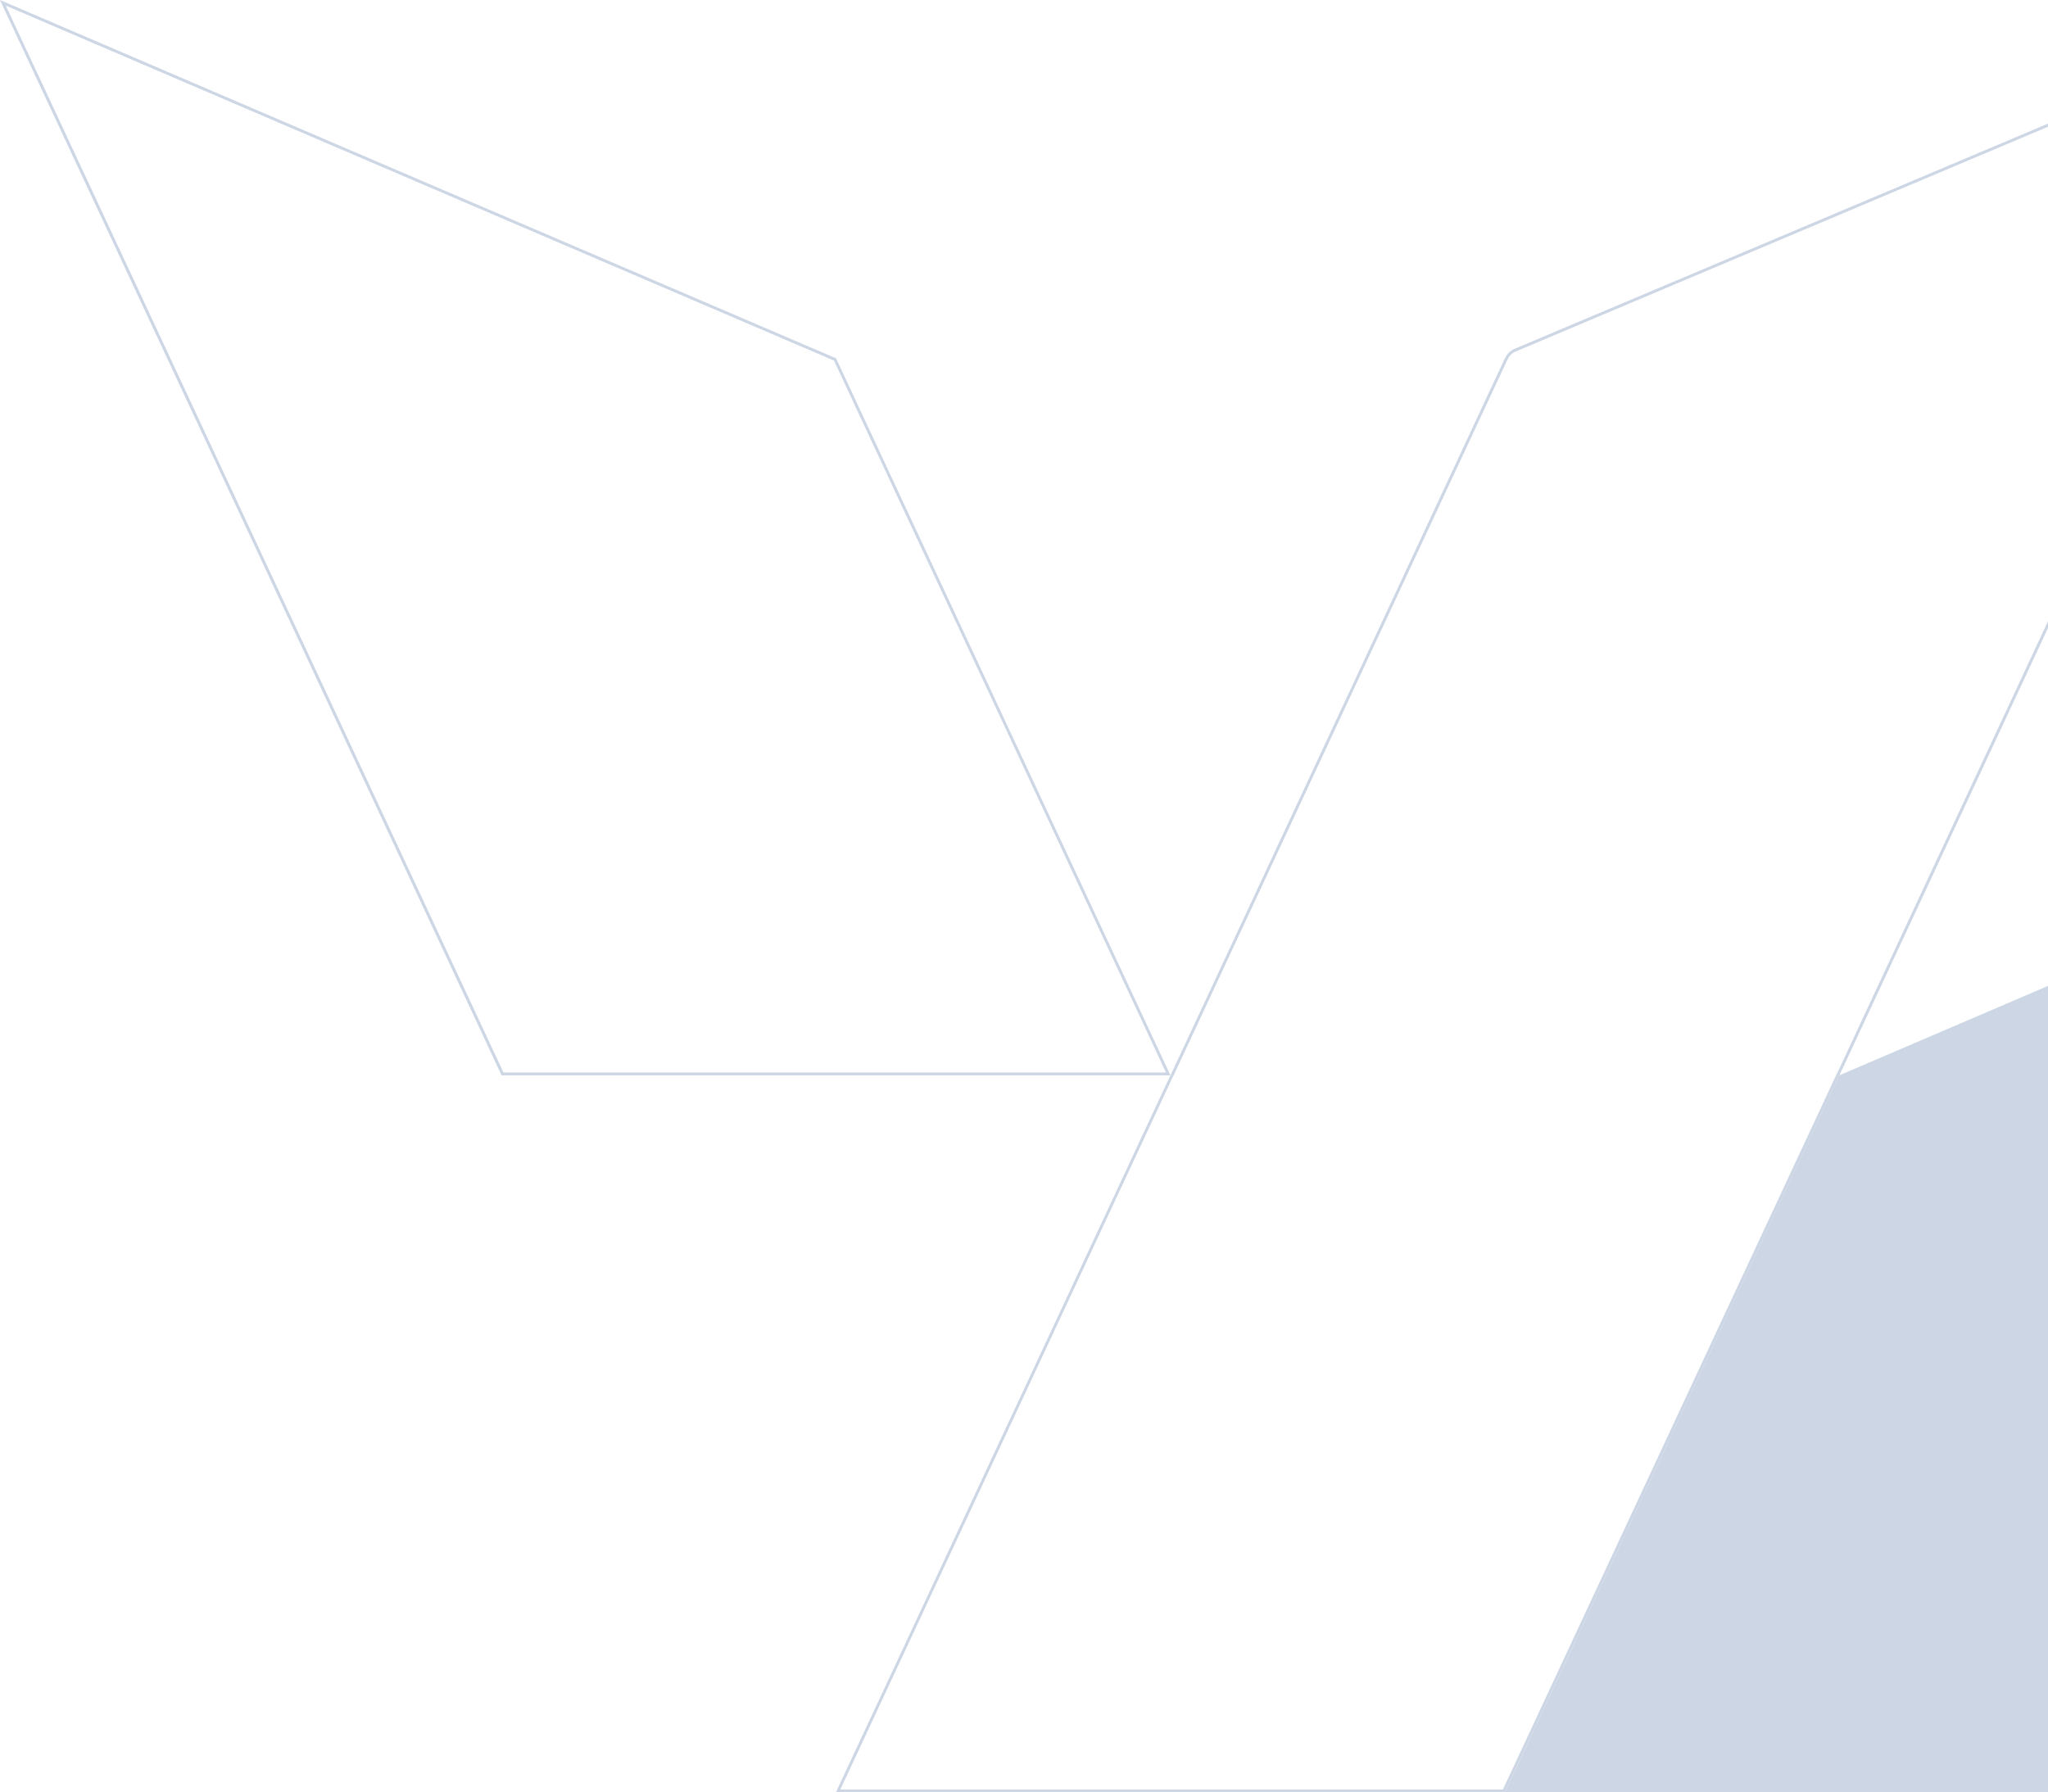 <svg width="666" height="583" viewBox="0 0 666 583" fill="none" xmlns="http://www.w3.org/2000/svg">
<g opacity="0.2">
<path d="M273.28 582.065L381.337 350.393C381.393 350.328 381.449 350.253 381.486 350.169L490.104 117.206C490.16 117.141 490.216 117.056 490.254 116.972L490.31 116.841C490.824 115.71 491.741 114.812 492.882 114.335L670.763 39.218L759.408 1.805L706.18 115.971C706.124 116.037 706.068 116.112 706.03 116.196L597.412 349.158C597.356 349.224 597.3 349.299 597.263 349.383L488.748 582.065L273.289 582.065M271.886 583L489.365 583L489.365 582.963L598.123 349.776L598.161 349.776L706.881 116.589L706.919 116.589L761.279 6.10352e-05L670.398 38.358L492.518 113.474C491.161 114.045 490.067 115.111 489.459 116.458L489.402 116.589L489.365 116.589L380.644 349.776L380.607 349.776L271.839 582.963L271.877 583L271.886 583Z" fill="#003378"/>
<path d="M163.717 348.84L55.249 116.196L1.88 1.824L90.254 39.723L271.203 117.281L379.166 348.84L163.708 348.84M163.109 349.776L380.626 349.776L271.905 116.589L271.867 116.589L271.867 116.551L90.61 38.863L-0.019 -2.7594e-06L54.379 116.589L163.1 349.776L163.109 349.776Z" fill="#003378"/>
<path d="M870 233.224L815.602 349.813L706.881 583L489.356 583L598.076 349.813L598.123 349.813L598.123 349.776L779.371 272.087L870 233.224Z" fill="#003378"/>
</g>
</svg>
